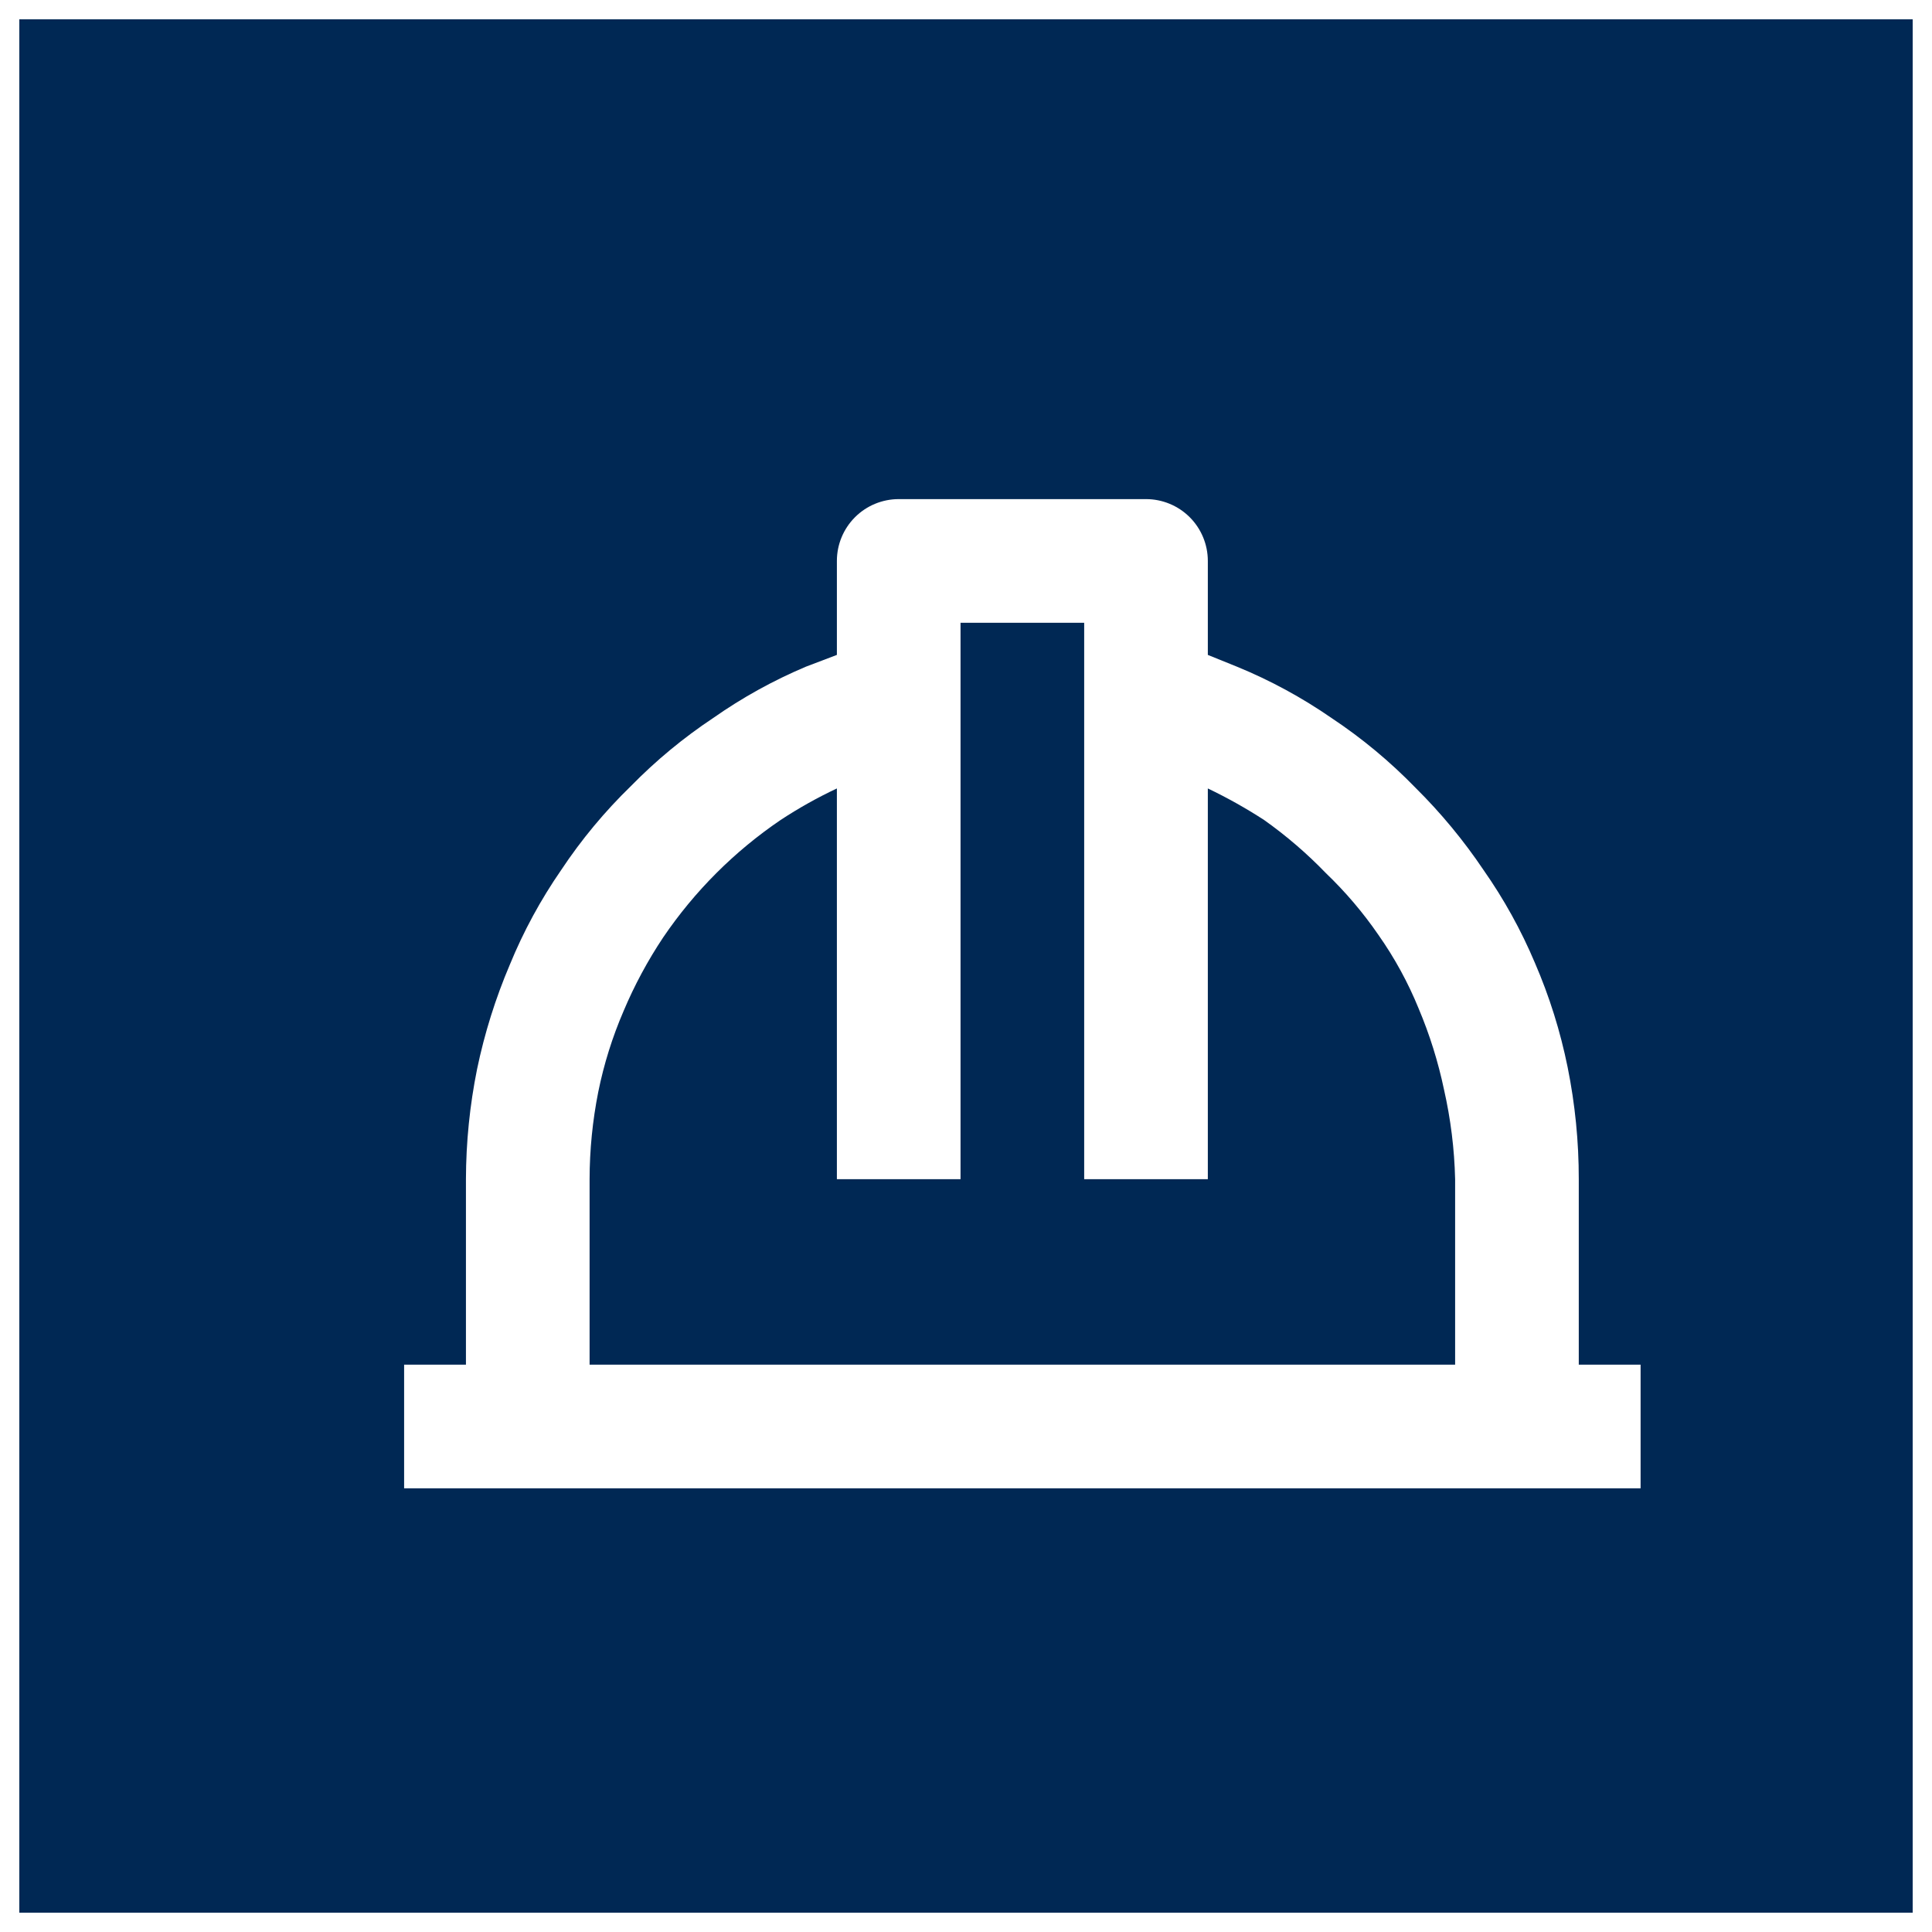 <svg width="100" height="100" viewBox="0 0 100 100" fill="none" xmlns="http://www.w3.org/2000/svg">
<rect x="0" y="0" width="100" height="100" fill="#808080" stroke="none"/>
<rect x="0.5" y="0.5" width="99" height="99" fill="#002854" stroke="white"/>
<path d="M81.717 61.034C81.719 59.089 81.526 57.149 81.141 55.242C80.765 53.385 80.197 51.573 79.445 49.834C78.732 48.144 77.842 46.535 76.789 45.034C75.759 43.502 74.58 42.077 73.269 40.778C71.952 39.421 70.493 38.208 68.917 37.162C67.385 36.103 65.744 35.212 64.021 34.506L62.517 33.898V29.034C62.517 28.185 62.18 27.371 61.58 26.771C60.98 26.171 60.166 25.834 59.317 25.834H46.517C45.668 25.834 44.854 26.171 44.254 26.771C43.654 27.371 43.317 28.185 43.317 29.034V33.898L41.717 34.506C40.027 35.219 38.418 36.109 36.917 37.162C35.379 38.184 33.953 39.363 32.661 40.682C31.304 41.999 30.091 43.458 29.045 45.034C27.986 46.566 27.095 48.207 26.389 49.93C25.647 51.672 25.079 53.484 24.693 55.338C24.315 57.213 24.122 59.121 24.117 61.034V70.634H20.917V77.034H84.917V70.634H81.717V61.034ZM30.517 61.034C30.52 59.519 30.67 58.008 30.965 56.522C31.256 55.083 31.696 53.678 32.277 52.33C32.838 50.999 33.524 49.724 34.325 48.522C35.949 46.129 38.012 44.066 40.405 42.442C41.336 41.83 42.309 41.284 43.317 40.81V61.034H49.717V32.234H56.117V61.034H62.517V40.81C63.522 41.291 64.494 41.836 65.429 42.442C66.579 43.258 67.65 44.179 68.629 45.194C69.642 46.165 70.554 47.237 71.349 48.394C72.184 49.581 72.882 50.858 73.429 52.202C74 53.554 74.439 54.958 74.741 56.394C75.087 57.918 75.28 59.472 75.317 61.034V70.634H30.517V61.034Z" fill="white"/>
</svg>
